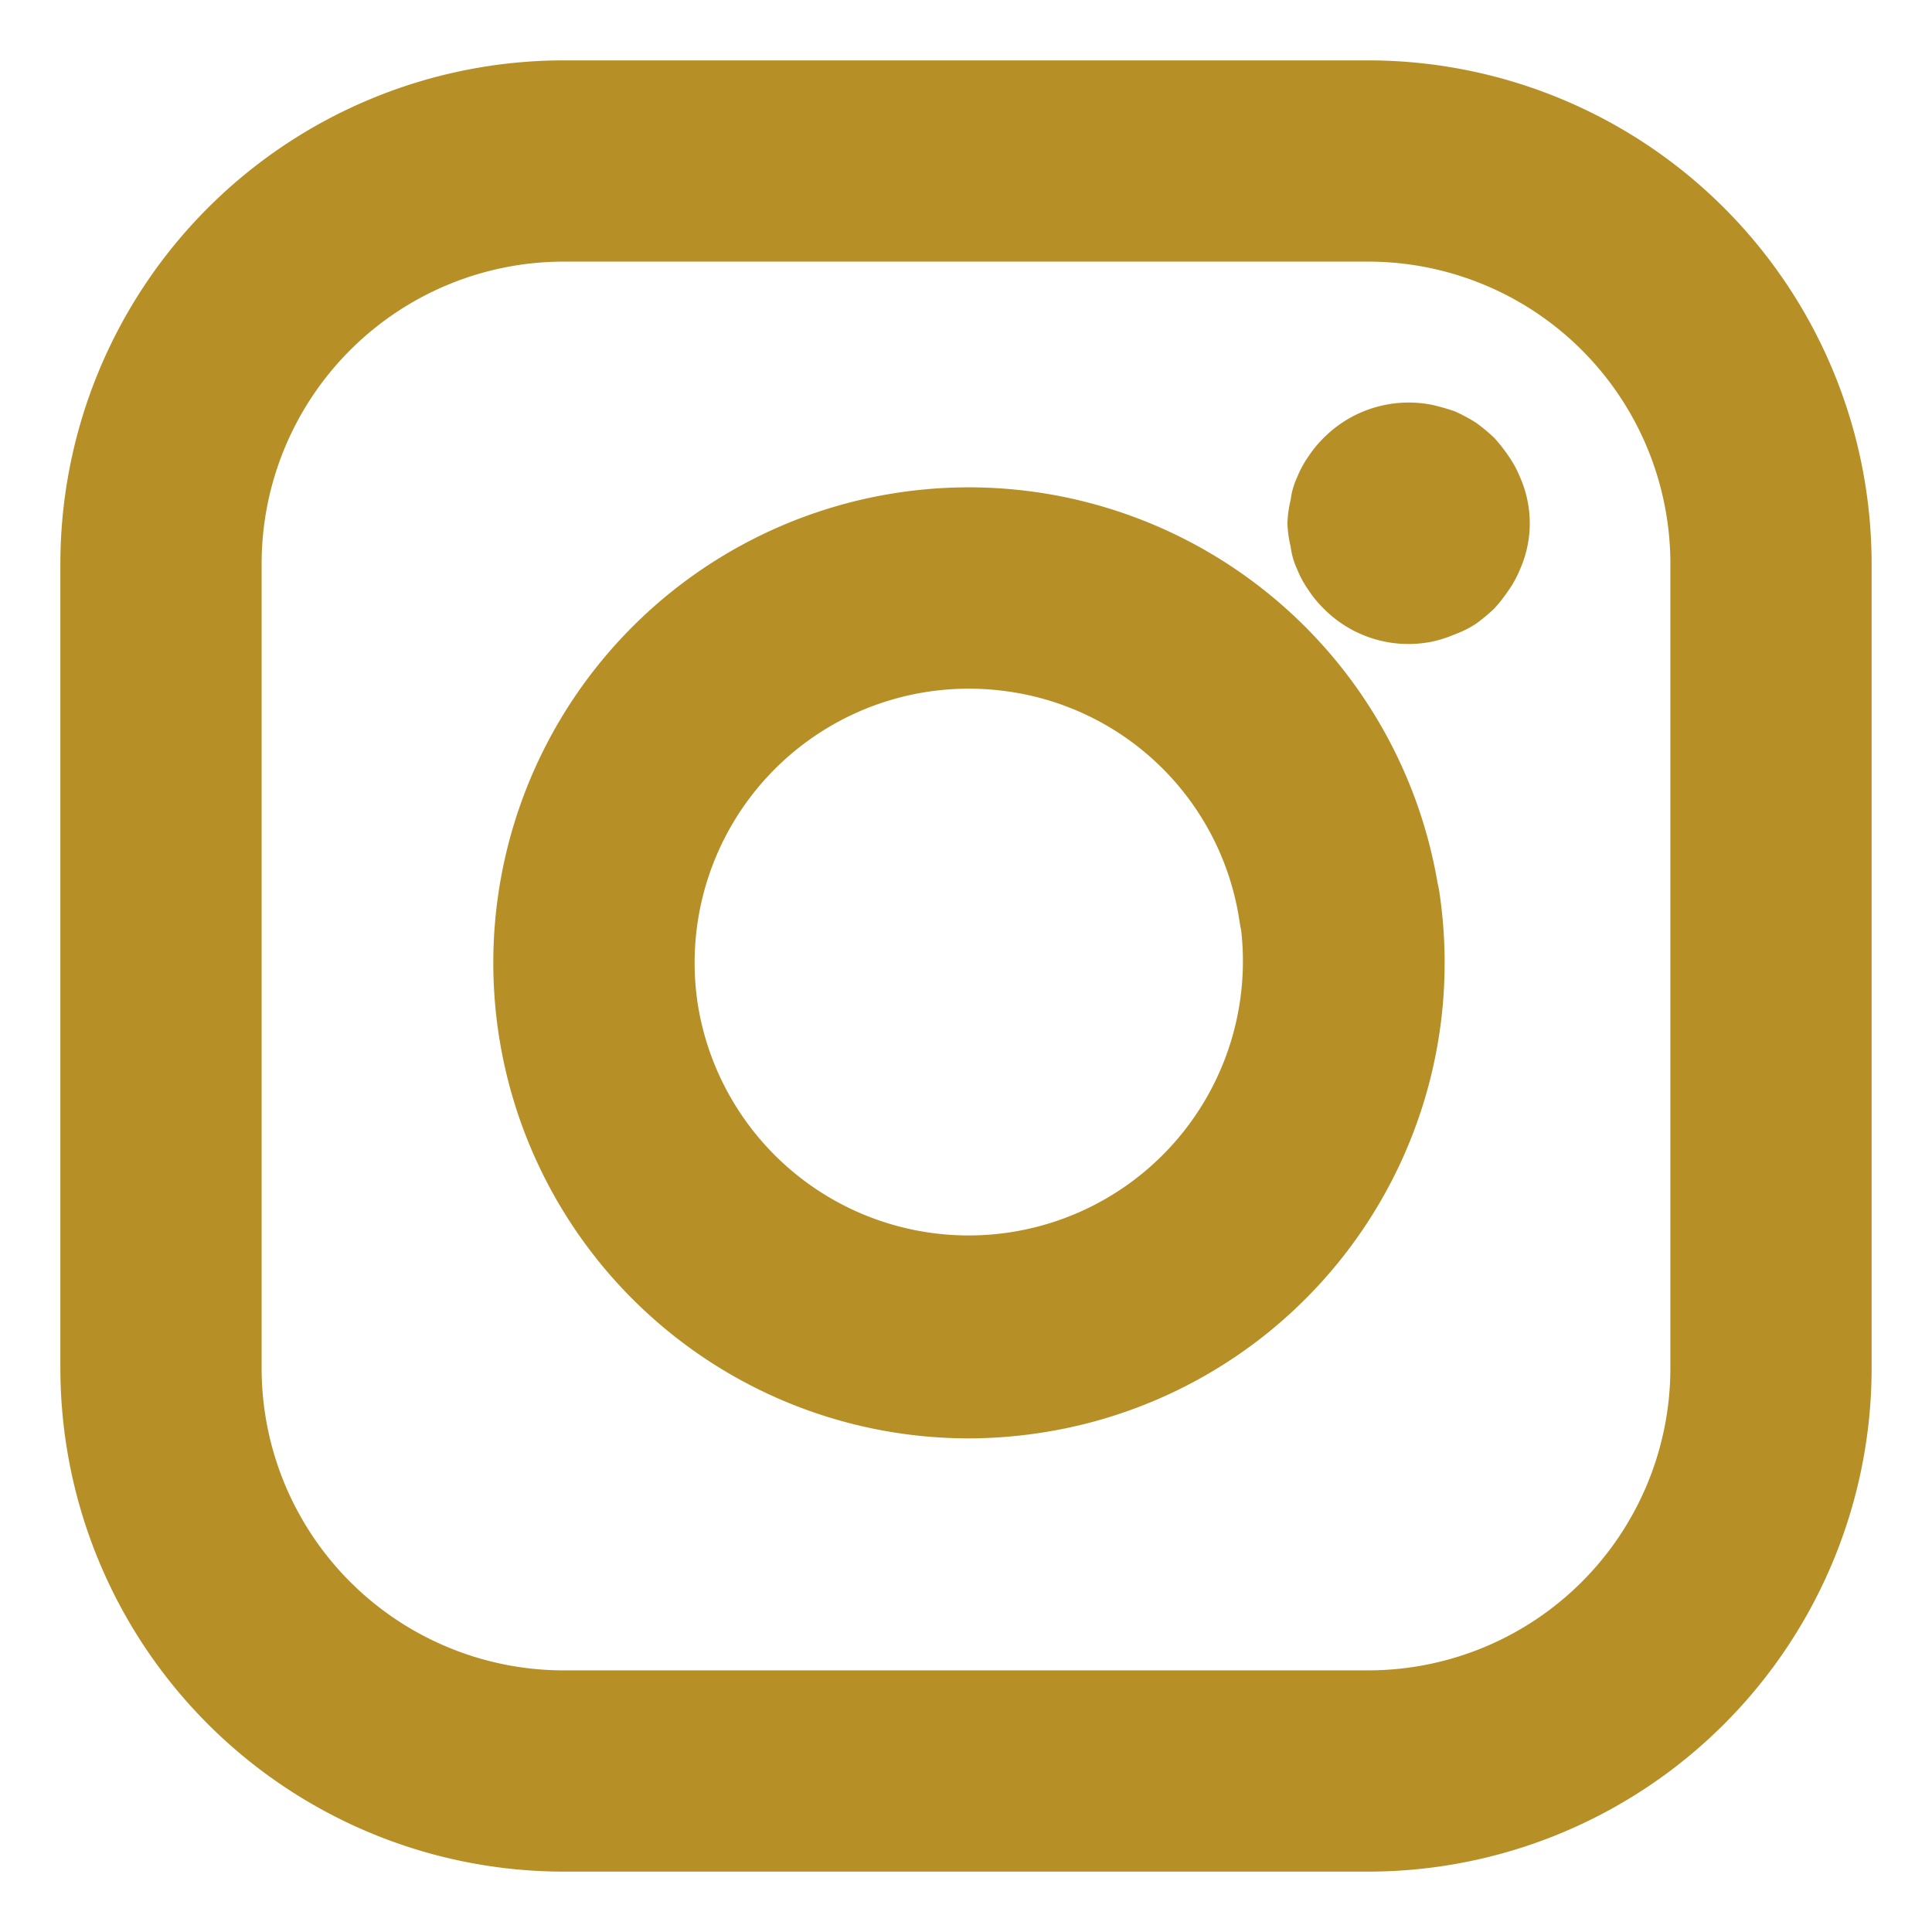<svg xmlns="http://www.w3.org/2000/svg" width="24" height="24" viewBox="0 0 24 24">
  <g id="instagram" transform="translate(-1392.934 -869.18)">
    <g id="Icon_feather-instagram" transform="translate(1395 871)">
      <path id="パス_4" data-name="パス 4" d="M14.934,21.43h-10a6.257,6.257,0,0,1-6.25-6.25v-10a6.257,6.257,0,0,1,6.25-6.25h10a6.257,6.257,0,0,1,6.25,6.25v10A6.257,6.257,0,0,1,14.934,21.43Zm-10-20a3.754,3.754,0,0,0-3.75,3.75v10a3.755,3.755,0,0,0,3.75,3.75h10a3.755,3.755,0,0,0,3.75-3.75v-10a3.754,3.754,0,0,0-3.75-3.75h-10Z" fill="#b68f27"/>
      <path id="パス_5" data-name="パス 5" d="M9.961,16.048a5.907,5.907,0,1,1,5.832-6.894,1.164,1.164,0,0,1,.023.12,5.905,5.905,0,0,1-4.976,6.708A5.939,5.939,0,0,1,9.961,16.048Zm.013-9.313A3.405,3.405,0,0,0,6.6,10.641a3.407,3.407,0,0,0,6.752-.907c-.007-.031-.013-.062-.018-.094a3.384,3.384,0,0,0-2.869-2.869A3.444,3.444,0,0,0,9.973,6.735Z" fill="#b68f27"/>
      <path id="パス_6" data-name="パス 6" d="M15.438,6.18a1.482,1.482,0,0,1-1.061-.44,1.379,1.379,0,0,1-.189-.23,1.286,1.286,0,0,1-.141-.26.926.926,0,0,1-.08-.28,1.382,1.382,0,0,1-.04-.29,1.386,1.386,0,0,1,.04-.29.919.919,0,0,1,.08-.28,1.3,1.3,0,0,1,.141-.26,1.411,1.411,0,0,1,.189-.23,1.49,1.49,0,0,1,1.351-.41,2.844,2.844,0,0,1,.279.08,2.143,2.143,0,0,1,.261.14,2.263,2.263,0,0,1,.229.19,2.009,2.009,0,0,1,.18.23,1.293,1.293,0,0,1,.14.26,1.341,1.341,0,0,1,.09.28,1.4,1.4,0,0,1,0,.58,1.345,1.345,0,0,1-.09.28,1.289,1.289,0,0,1-.141.26,1.915,1.915,0,0,1-.18.23,2.186,2.186,0,0,1-.229.19,1.278,1.278,0,0,1-.261.13,1.549,1.549,0,0,1-.279.09A1.509,1.509,0,0,1,15.438,6.18Z" fill="#b68f27"/>
    </g>
    <rect id="長方形_25061" width="24" height="24" transform="translate(1392.934 869.18)" fill="none"/>
  </g>
</svg>
